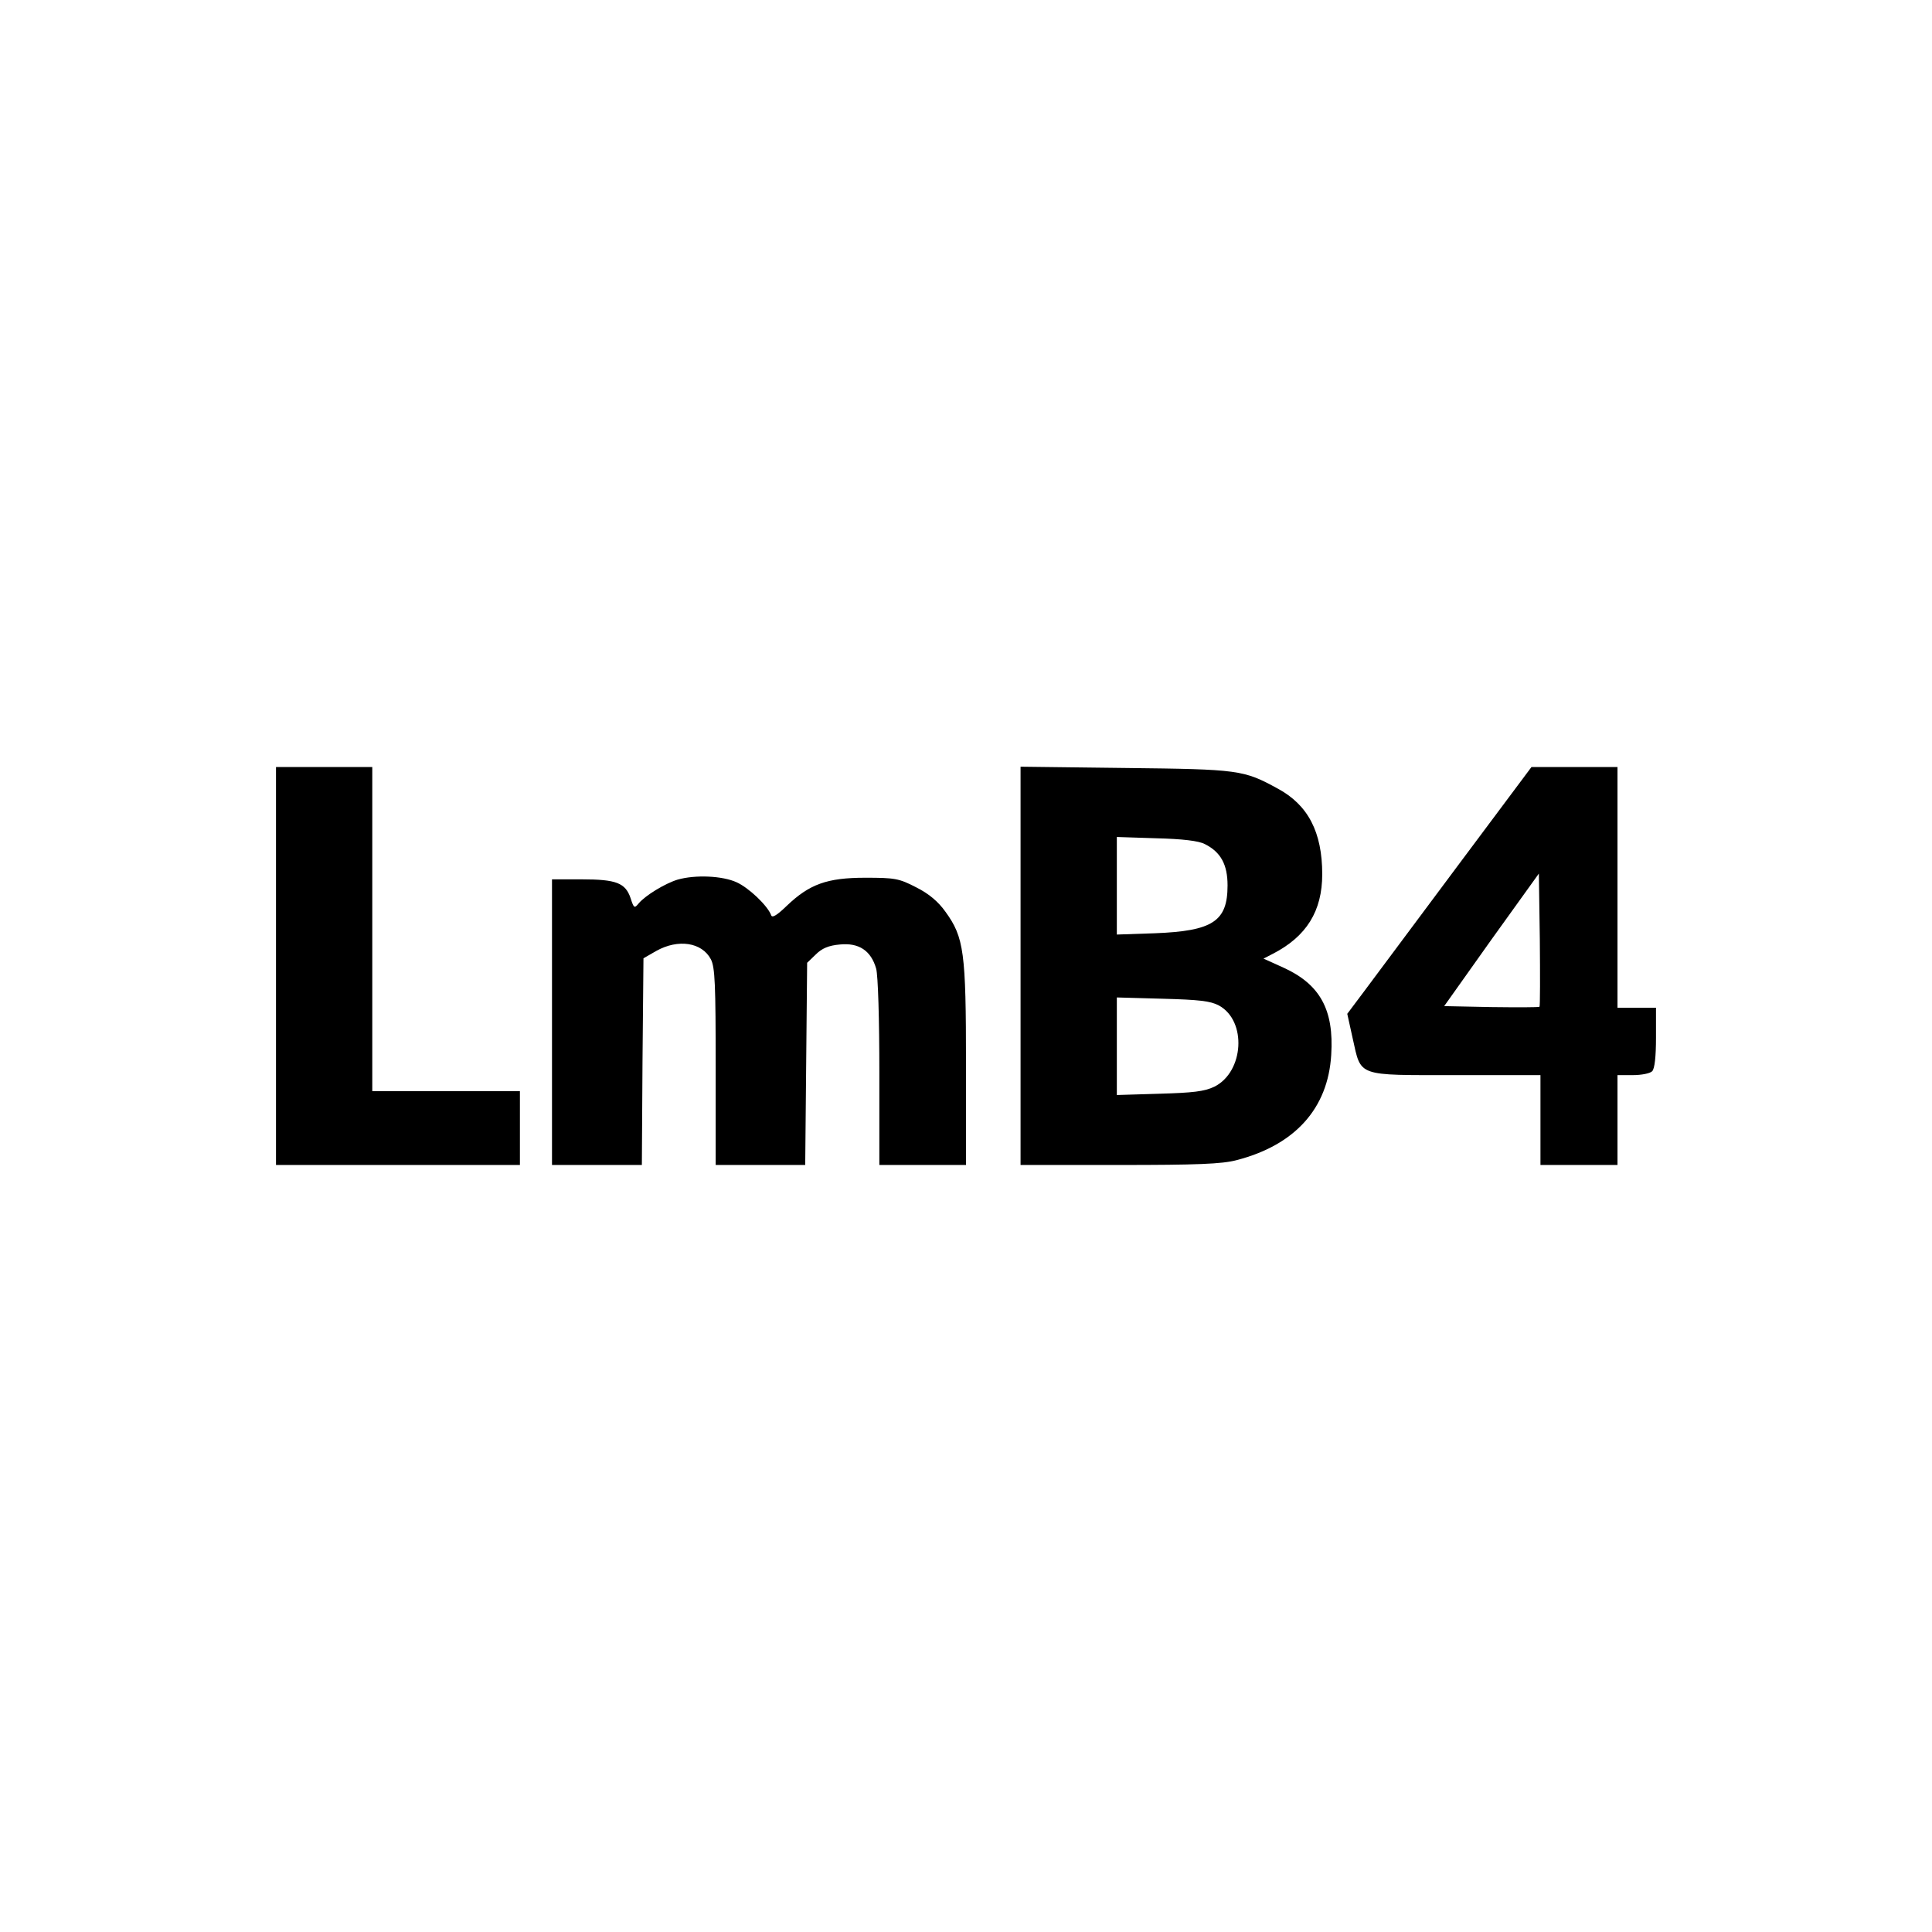 <?xml version="1.0" standalone="no"?>
<!DOCTYPE svg PUBLIC "-//W3C//DTD SVG 20010904//EN"
 "http://www.w3.org/TR/2001/REC-SVG-20010904/DTD/svg10.dtd">
<svg version="1.0" xmlns="http://www.w3.org/2000/svg"
 width="602pt" height="602pt" viewBox="0 0 602 602"
 preserveAspectRatio="xMidYMid meet">
<g transform="translate(0,602) scale(0.1,-0.1)"
fill="#000000" stroke="none">
<path d="M860 3010 l0 -620 380 0 380 0 0 115 0 115 -230 0 -230 0 0 505 0
505 -150 0 -150 0 0 -620z"/>
<path d="M3180 3011 l0 -621 308 0 c241 0 320 3 365 15 182 47 285 161 295
328 9 141 -35 220 -149 272 l-62 28 29 15 c105 54 154 133 154 248 0 131 -44
216 -139 267 -106 58 -120 60 -473 64 l-328 4 0 -620z m574 379 c50 -25 71
-64 71 -129 0 -112 -46 -142 -227 -149 l-118 -4 0 152 0 152 123 -4 c81 -2
132 -8 151 -18z m44 -503 c88 -48 78 -207 -14 -253 -31 -15 -67 -19 -171 -22
l-133 -4 0 152 0 152 143 -4 c113 -3 149 -7 175 -21z"/>
<path d="M4539 3318 c-128 -172 -257 -345 -287 -385 l-54 -72 17 -77 c27 -120
10 -114 320 -114 l265 0 0 -140 0 -140 120 0 120 0 0 140 0 140 48 0 c26 0 53
5 60 12 8 8 12 46 12 105 l0 93 -60 0 -60 0 0 375 0 375 -134 0 -134 0 -233
-312z m258 -435 c-3 -2 -70 -2 -151 -1 l-146 3 147 207 148 206 3 -205 c1
-113 1 -208 -1 -210z"/>
<path d="M2111 3279 c-39 -12 -100 -49 -121 -74 -13 -16 -15 -15 -25 16 -16
48 -45 59 -152 59 l-93 0 0 -445 0 -445 140 0 140 0 2 322 3 322 40 23 c68 38
142 27 170 -26 13 -25 15 -79 15 -336 l0 -305 140 0 139 0 3 315 3 315 27 26
c19 19 40 28 75 31 59 6 97 -19 113 -75 6 -21 10 -158 10 -324 l0 -288 135 0
135 0 0 313 c0 350 -6 396 -64 476 -22 31 -51 56 -91 76 -54 28 -67 30 -159
30 -119 0 -174 -20 -245 -88 -30 -29 -45 -38 -48 -29 -11 30 -70 86 -108 103
-44 20 -128 24 -184 8z"/>
</g>
</svg>
